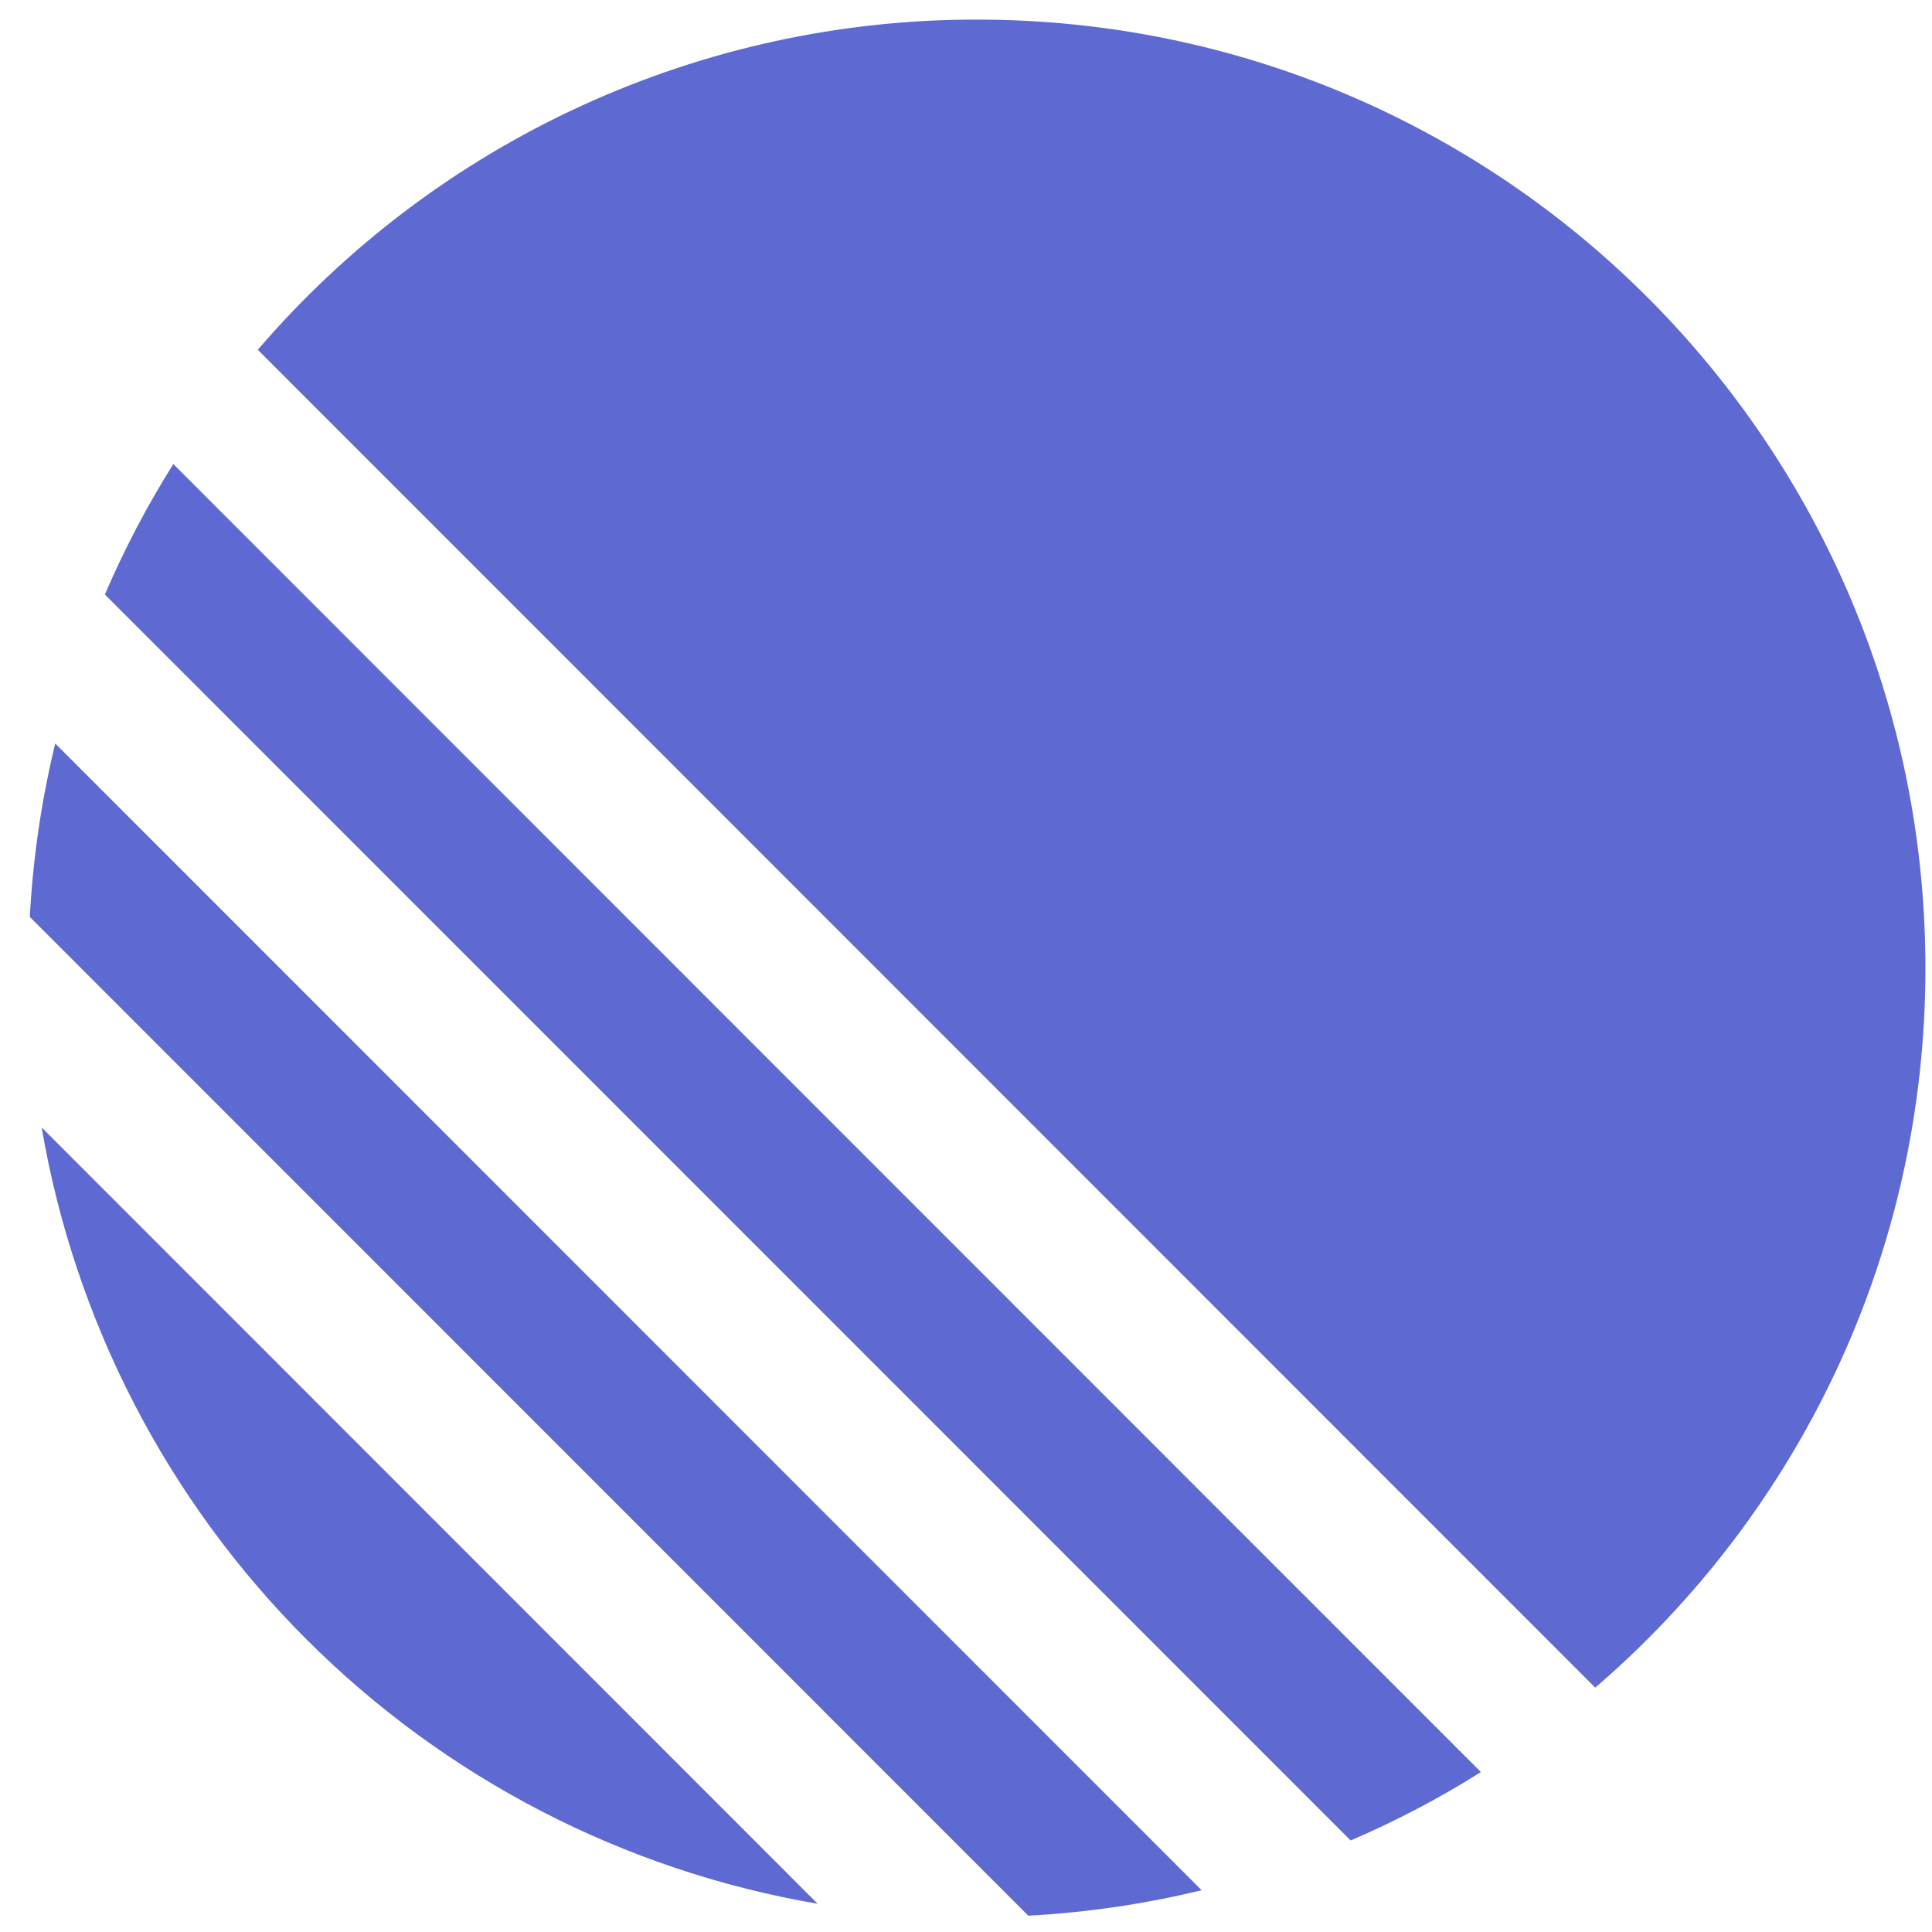 <svg width="42" height="42" viewBox="0 0 42 42" fill="none" xmlns="http://www.w3.org/2000/svg">
<path d="M5.603 7.605C7.537 5.351 9.934 3.542 12.634 2.303C15.332 1.064 18.266 0.423 21.236 0.426C32.626 0.426 41.857 9.659 41.857 21.051C41.857 27.302 39.075 32.907 34.679 36.688L5.606 7.605H5.603ZM3.768 10.088L32.194 38.523C31.295 39.09 30.349 39.587 29.362 40.01L2.28 12.924C2.704 11.936 3.202 10.988 3.768 10.088ZM1.201 16.163L26.123 41.092C24.905 41.387 23.647 41.576 22.354 41.645L0.648 19.933C0.716 18.662 0.9 17.4 1.201 16.163ZM0.909 24.513L17.775 41.386C13.562 40.666 9.678 38.656 6.658 35.634C3.636 32.612 1.626 28.726 0.906 24.513H0.909Z" fill="#5E6AD2"/>
</svg>
